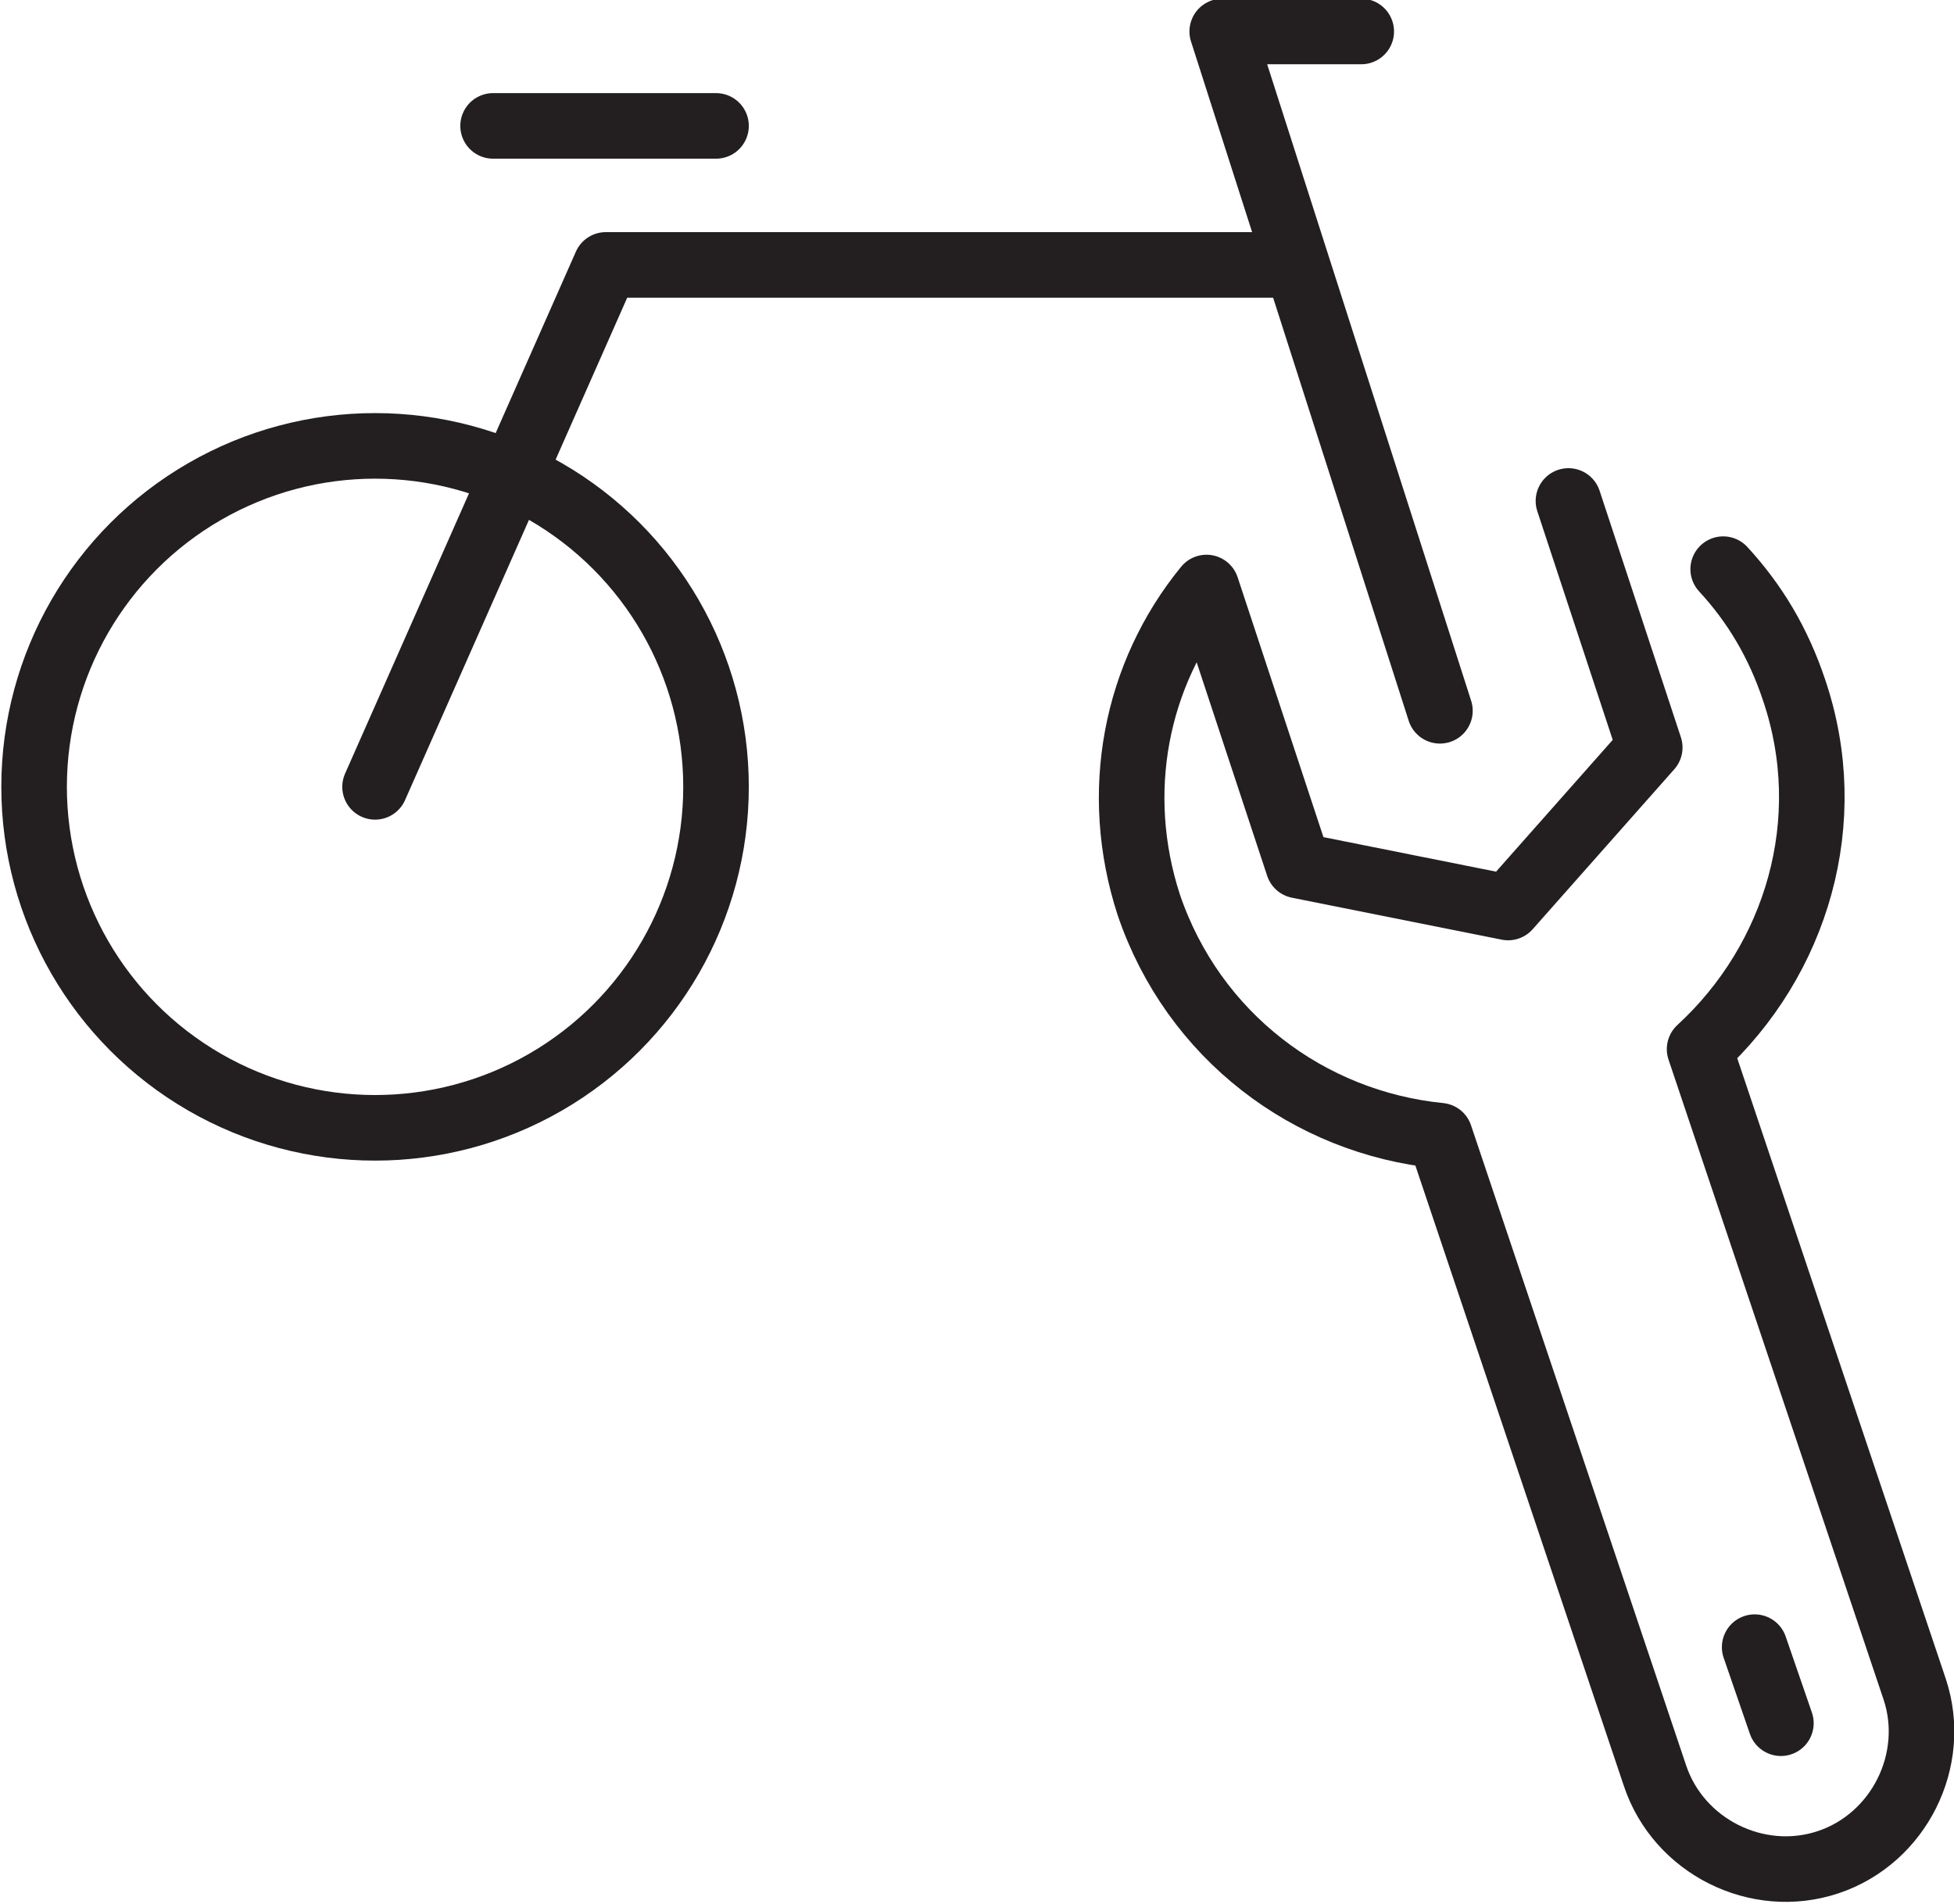 <?xml version="1.0" encoding="utf-8"?>
<!-- Generator: Adobe Illustrator 27.3.0, SVG Export Plug-In . SVG Version: 6.00 Build 0)  -->
<svg version="1.1" id="Layer_1" xmlns="http://www.w3.org/2000/svg" xmlns:xlink="http://www.w3.org/1999/xlink" x="0px" y="0px"
	 viewBox="0 0 74.5 72.6" style="enable-background:new 0 0 74.5 72.6;" xml:space="preserve">
<style type="text/css">
	.st0{fill:none;stroke:#231F20;stroke-width:2.5;stroke-linecap:round;stroke-linejoin:round;stroke-miterlimit:10;}
</style>
<g>
	<path class="st0" d="M65.7,21.7c1.2,1.3,2.1,2.8,2.7,4.6c1.7,5,0.1,10.3-3.6,13.7L73,64.4c0.9,2.7-0.6,5.7-3.3,6.6
		c-2.7,0.9-5.7-0.6-6.6-3.3l-8.2-24.4c-5-0.5-9.4-3.8-11.1-8.8c-1.4-4.3-0.5-8.8,2.2-12.1L49.5,33l8,1.6l5.4-6.1l-3.1-9.4"/>
	<polyline class="st0" points="14.3,30 23.1,10.1 48.9,10.1 	"/>
	<circle class="st0" cx="14.3" cy="30" r="13"/>
	<line class="st0" x1="27.3" y1="4.8" x2="18.8" y2="4.8"/>
	<polyline class="st0" points="54.9,27.1 46.6,1.2 51.9,1.2 	"/>
	<line class="st0" x1="66.9" y1="62.8" x2="67.9" y2="65.7"/>
</g>
</svg>
